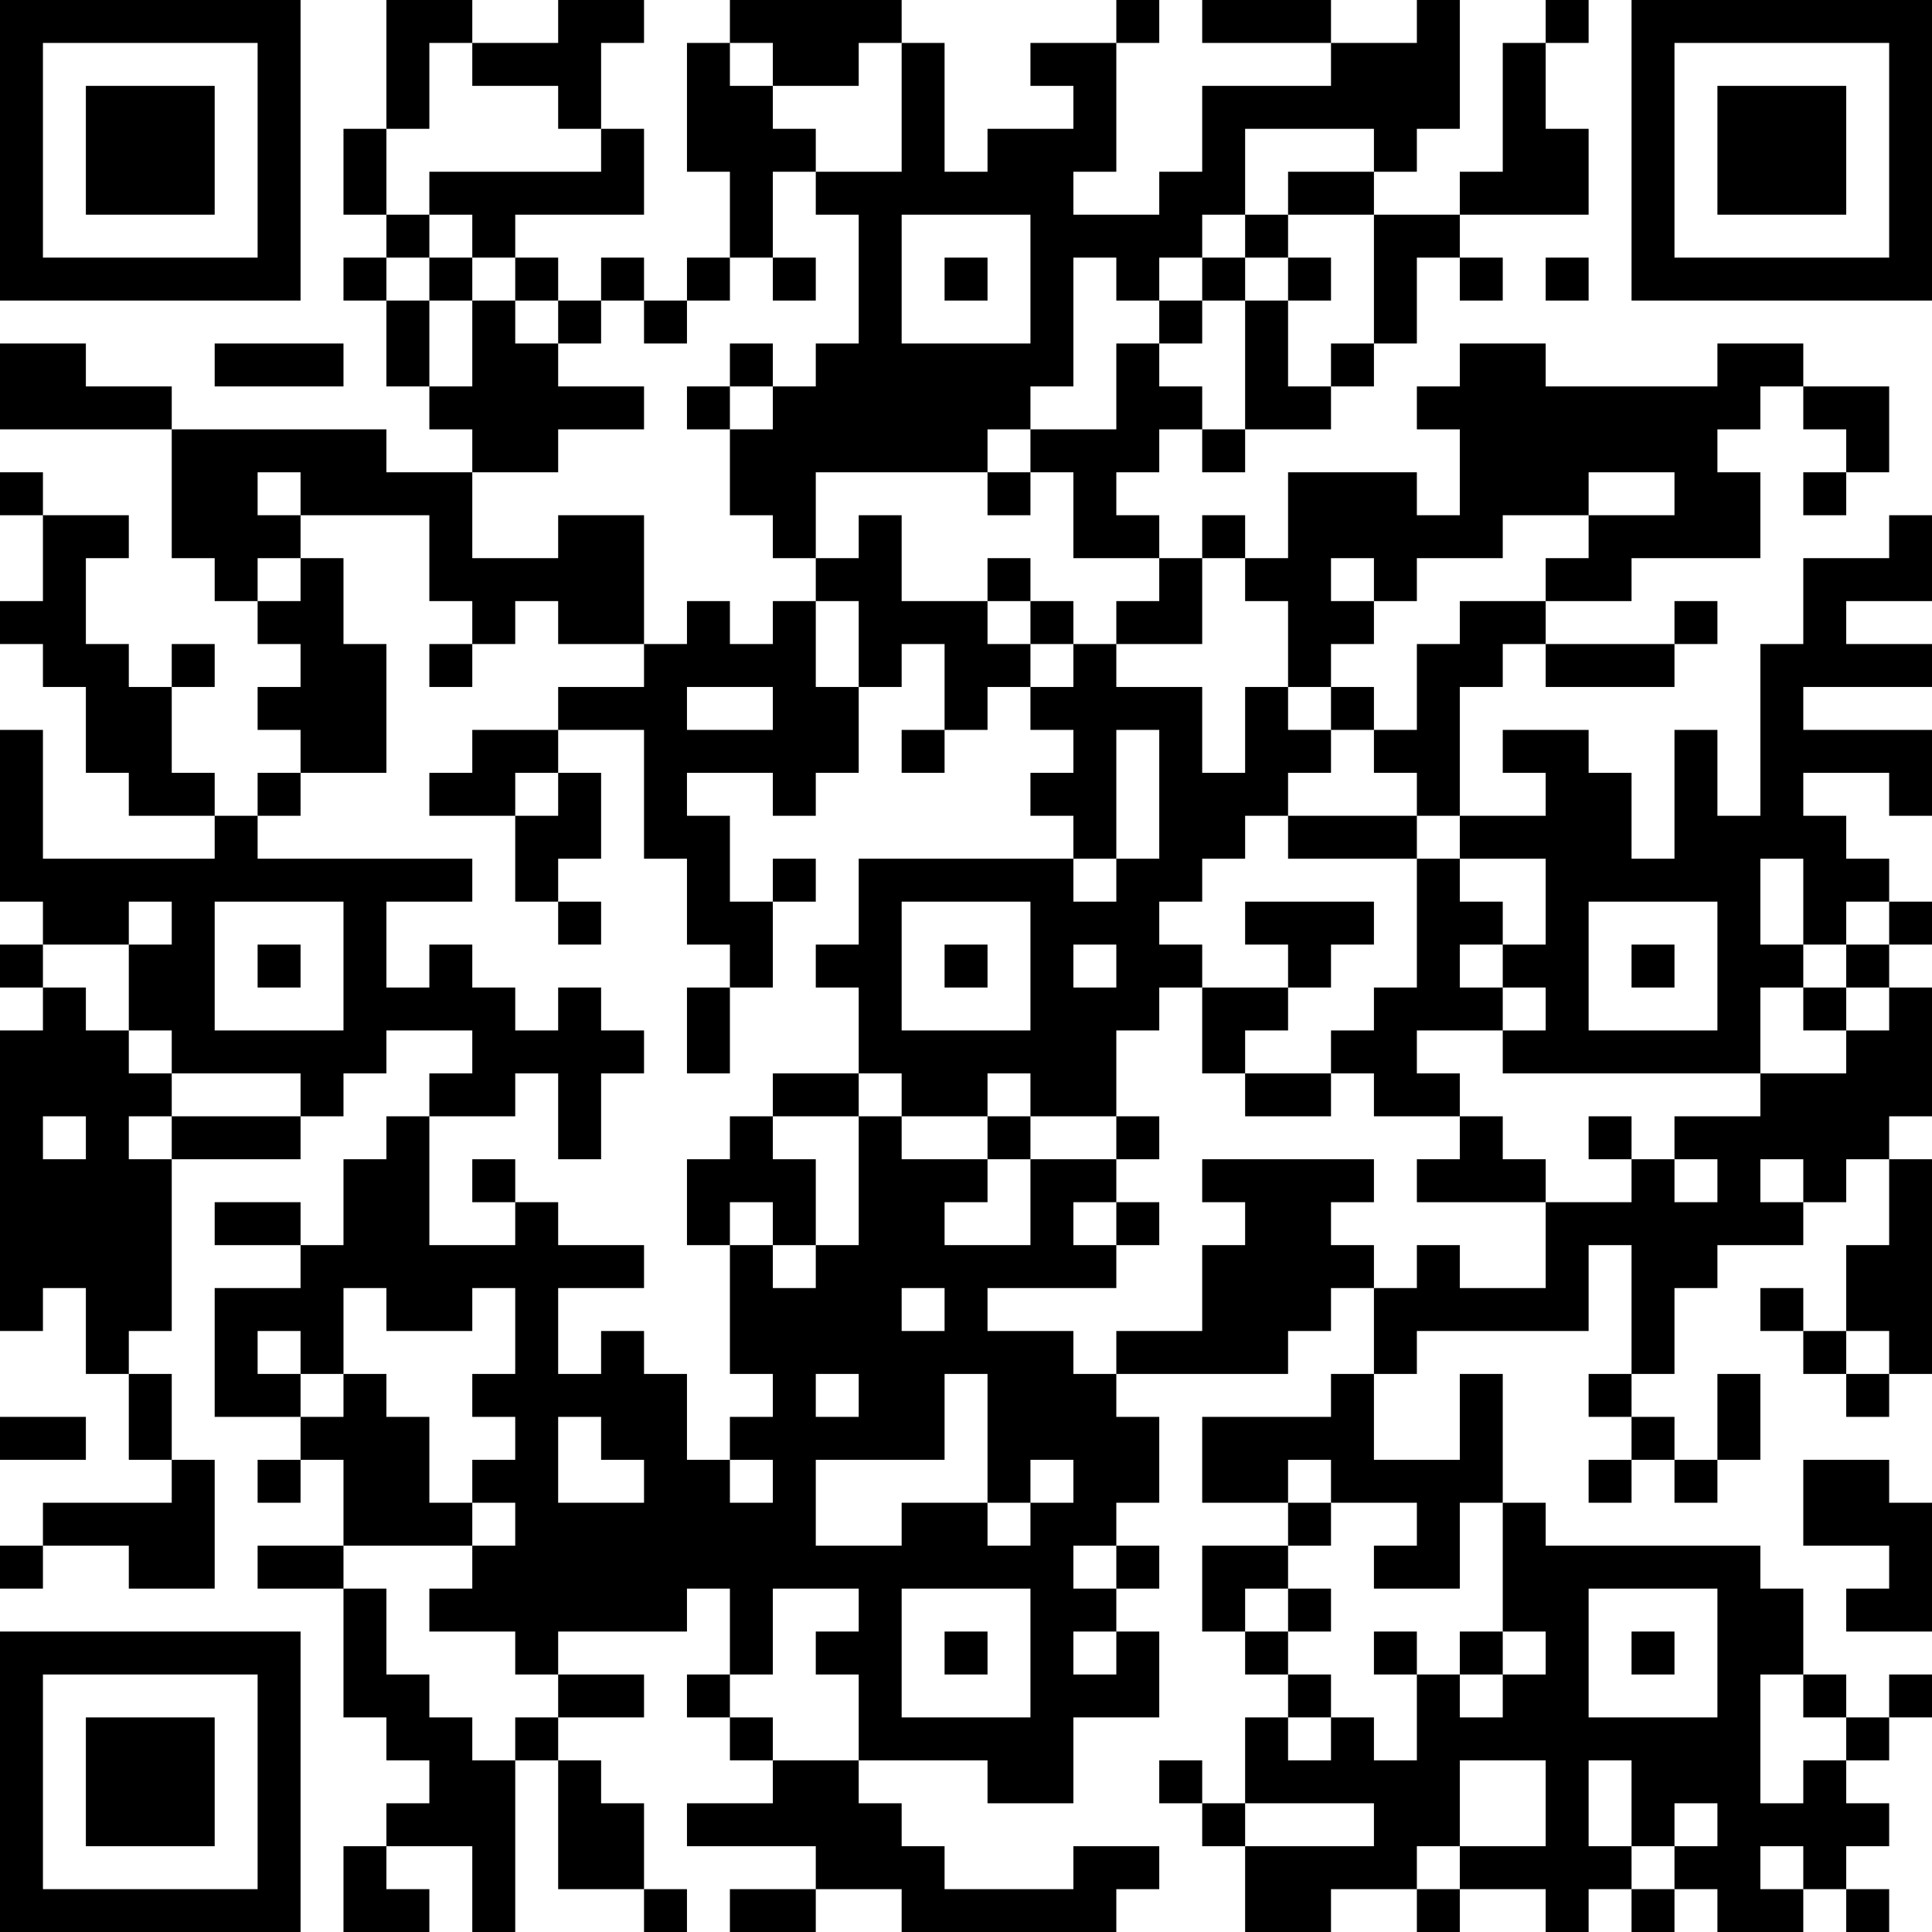 <?xml version="1.0" encoding="UTF-8"?>
<svg xmlns="http://www.w3.org/2000/svg" version="1.1" width="300" height="300" viewBox="0 0 300 300"><rect x="0" y="0" width="300" height="300" fill="#ffffff"/><g transform="scale(6.667)"><g transform="translate(0,0)"><path fill-rule="evenodd" d="M9 0L9 3L8 3L8 5L9 5L9 6L8 6L8 7L9 7L9 9L10 9L10 10L11 10L11 11L9 11L9 10L4 10L4 9L2 9L2 8L0 8L0 10L4 10L4 13L5 13L5 14L6 14L6 15L7 15L7 16L6 16L6 17L7 17L7 18L6 18L6 19L5 19L5 18L4 18L4 16L5 16L5 15L4 15L4 16L3 16L3 15L2 15L2 13L3 13L3 12L1 12L1 11L0 11L0 12L1 12L1 14L0 14L0 15L1 15L1 16L2 16L2 18L3 18L3 19L5 19L5 20L1 20L1 17L0 17L0 21L1 21L1 22L0 22L0 23L1 23L1 24L0 24L0 31L1 31L1 30L2 30L2 32L3 32L3 34L4 34L4 35L1 35L1 36L0 36L0 37L1 37L1 36L3 36L3 37L5 37L5 34L4 34L4 32L3 32L3 31L4 31L4 27L7 27L7 26L8 26L8 25L9 25L9 24L11 24L11 25L10 25L10 26L9 26L9 27L8 27L8 29L7 29L7 28L5 28L5 29L7 29L7 30L5 30L5 33L7 33L7 34L6 34L6 35L7 35L7 34L8 34L8 36L6 36L6 37L8 37L8 40L9 40L9 41L10 41L10 42L9 42L9 43L8 43L8 45L10 45L10 44L9 44L9 43L11 43L11 45L12 45L12 41L13 41L13 44L15 44L15 45L16 45L16 44L15 44L15 42L14 42L14 41L13 41L13 40L15 40L15 39L13 39L13 38L16 38L16 37L17 37L17 39L16 39L16 40L17 40L17 41L18 41L18 42L16 42L16 43L19 43L19 44L17 44L17 45L19 45L19 44L21 44L21 45L26 45L26 44L27 44L27 43L25 43L25 44L22 44L22 43L21 43L21 42L20 42L20 41L23 41L23 42L25 42L25 40L27 40L27 38L26 38L26 37L27 37L27 36L26 36L26 35L27 35L27 33L26 33L26 32L30 32L30 31L31 31L31 30L32 30L32 32L31 32L31 33L28 33L28 35L30 35L30 36L28 36L28 38L29 38L29 39L30 39L30 40L29 40L29 42L28 42L28 41L27 41L27 42L28 42L28 43L29 43L29 45L31 45L31 44L33 44L33 45L34 45L34 44L36 44L36 45L37 45L37 44L38 44L38 45L39 45L39 44L40 44L40 45L42 45L42 44L43 44L43 45L44 45L44 44L43 44L43 43L44 43L44 42L43 42L43 41L44 41L44 40L45 40L45 39L44 39L44 40L43 40L43 39L42 39L42 37L41 37L41 36L36 36L36 35L35 35L35 32L34 32L34 34L32 34L32 32L33 32L33 31L37 31L37 29L38 29L38 32L37 32L37 33L38 33L38 34L37 34L37 35L38 35L38 34L39 34L39 35L40 35L40 34L41 34L41 32L40 32L40 34L39 34L39 33L38 33L38 32L39 32L39 30L40 30L40 29L42 29L42 28L43 28L43 27L44 27L44 29L43 29L43 31L42 31L42 30L41 30L41 31L42 31L42 32L43 32L43 33L44 33L44 32L45 32L45 27L44 27L44 26L45 26L45 23L44 23L44 22L45 22L45 21L44 21L44 20L43 20L43 19L42 19L42 18L44 18L44 19L45 19L45 17L42 17L42 16L45 16L45 15L43 15L43 14L45 14L45 12L44 12L44 13L42 13L42 15L41 15L41 19L40 19L40 17L39 17L39 20L38 20L38 18L37 18L37 17L35 17L35 18L36 18L36 19L34 19L34 16L35 16L35 15L36 15L36 16L39 16L39 15L40 15L40 14L39 14L39 15L36 15L36 14L38 14L38 13L41 13L41 11L40 11L40 10L41 10L41 9L42 9L42 10L43 10L43 11L42 11L42 12L43 12L43 11L44 11L44 9L42 9L42 8L40 8L40 9L36 9L36 8L34 8L34 9L33 9L33 10L34 10L34 12L33 12L33 11L30 11L30 13L29 13L29 12L28 12L28 13L27 13L27 12L26 12L26 11L27 11L27 10L28 10L28 11L29 11L29 10L31 10L31 9L32 9L32 8L33 8L33 6L34 6L34 7L35 7L35 6L34 6L34 5L37 5L37 3L36 3L36 1L37 1L37 0L36 0L36 1L35 1L35 4L34 4L34 5L32 5L32 4L33 4L33 3L34 3L34 0L33 0L33 1L31 1L31 0L28 0L28 1L31 1L31 2L28 2L28 4L27 4L27 5L25 5L25 4L26 4L26 1L27 1L27 0L26 0L26 1L24 1L24 2L25 2L25 3L23 3L23 4L22 4L22 1L21 1L21 0L17 0L17 1L16 1L16 4L17 4L17 6L16 6L16 7L15 7L15 6L14 6L14 7L13 7L13 6L12 6L12 5L15 5L15 3L14 3L14 1L15 1L15 0L13 0L13 1L11 1L11 0ZM10 1L10 3L9 3L9 5L10 5L10 6L9 6L9 7L10 7L10 9L11 9L11 7L12 7L12 8L13 8L13 9L15 9L15 10L13 10L13 11L11 11L11 13L13 13L13 12L15 12L15 15L13 15L13 14L12 14L12 15L11 15L11 14L10 14L10 12L7 12L7 11L6 11L6 12L7 12L7 13L6 13L6 14L7 14L7 13L8 13L8 15L9 15L9 18L7 18L7 19L6 19L6 20L11 20L11 21L9 21L9 23L10 23L10 22L11 22L11 23L12 23L12 24L13 24L13 23L14 23L14 24L15 24L15 25L14 25L14 27L13 27L13 25L12 25L12 26L10 26L10 29L12 29L12 28L13 28L13 29L15 29L15 30L13 30L13 32L14 32L14 31L15 31L15 32L16 32L16 34L17 34L17 35L18 35L18 34L17 34L17 33L18 33L18 32L17 32L17 29L18 29L18 30L19 30L19 29L20 29L20 26L21 26L21 27L23 27L23 28L22 28L22 29L24 29L24 27L26 27L26 28L25 28L25 29L26 29L26 30L23 30L23 31L25 31L25 32L26 32L26 31L28 31L28 29L29 29L29 28L28 28L28 27L32 27L32 28L31 28L31 29L32 29L32 30L33 30L33 29L34 29L34 30L36 30L36 28L38 28L38 27L39 27L39 28L40 28L40 27L39 27L39 26L41 26L41 25L43 25L43 24L44 24L44 23L43 23L43 22L44 22L44 21L43 21L43 22L42 22L42 20L41 20L41 22L42 22L42 23L41 23L41 25L35 25L35 24L36 24L36 23L35 23L35 22L36 22L36 20L34 20L34 19L33 19L33 18L32 18L32 17L33 17L33 15L34 15L34 14L36 14L36 13L37 13L37 12L39 12L39 11L37 11L37 12L35 12L35 13L33 13L33 14L32 14L32 13L31 13L31 14L32 14L32 15L31 15L31 16L30 16L30 14L29 14L29 13L28 13L28 15L26 15L26 14L27 14L27 13L25 13L25 11L24 11L24 10L26 10L26 8L27 8L27 9L28 9L28 10L29 10L29 7L30 7L30 9L31 9L31 8L32 8L32 5L30 5L30 4L32 4L32 3L29 3L29 5L28 5L28 6L27 6L27 7L26 7L26 6L25 6L25 9L24 9L24 10L23 10L23 11L19 11L19 13L18 13L18 12L17 12L17 10L18 10L18 9L19 9L19 8L20 8L20 5L19 5L19 4L21 4L21 1L20 1L20 2L18 2L18 1L17 1L17 2L18 2L18 3L19 3L19 4L18 4L18 6L17 6L17 7L16 7L16 8L15 8L15 7L14 7L14 8L13 8L13 7L12 7L12 6L11 6L11 5L10 5L10 4L14 4L14 3L13 3L13 2L11 2L11 1ZM21 5L21 8L24 8L24 5ZM29 5L29 6L28 6L28 7L27 7L27 8L28 8L28 7L29 7L29 6L30 6L30 7L31 7L31 6L30 6L30 5ZM10 6L10 7L11 7L11 6ZM18 6L18 7L19 7L19 6ZM22 6L22 7L23 7L23 6ZM36 6L36 7L37 7L37 6ZM5 8L5 9L8 9L8 8ZM17 8L17 9L16 9L16 10L17 10L17 9L18 9L18 8ZM23 11L23 12L24 12L24 11ZM20 12L20 13L19 13L19 14L18 14L18 15L17 15L17 14L16 14L16 15L15 15L15 16L13 16L13 17L11 17L11 18L10 18L10 19L12 19L12 21L13 21L13 22L14 22L14 21L13 21L13 20L14 20L14 18L13 18L13 17L15 17L15 20L16 20L16 22L17 22L17 23L16 23L16 25L17 25L17 23L18 23L18 21L19 21L19 20L18 20L18 21L17 21L17 19L16 19L16 18L18 18L18 19L19 19L19 18L20 18L20 16L21 16L21 15L22 15L22 17L21 17L21 18L22 18L22 17L23 17L23 16L24 16L24 17L25 17L25 18L24 18L24 19L25 19L25 20L20 20L20 22L19 22L19 23L20 23L20 25L18 25L18 26L17 26L17 27L16 27L16 29L17 29L17 28L18 28L18 29L19 29L19 27L18 27L18 26L20 26L20 25L21 25L21 26L23 26L23 27L24 27L24 26L26 26L26 27L27 27L27 26L26 26L26 24L27 24L27 23L28 23L28 25L29 25L29 26L31 26L31 25L32 25L32 26L34 26L34 27L33 27L33 28L36 28L36 27L35 27L35 26L34 26L34 25L33 25L33 24L35 24L35 23L34 23L34 22L35 22L35 21L34 21L34 20L33 20L33 19L30 19L30 18L31 18L31 17L32 17L32 16L31 16L31 17L30 17L30 16L29 16L29 18L28 18L28 16L26 16L26 15L25 15L25 14L24 14L24 13L23 13L23 14L21 14L21 12ZM19 14L19 16L20 16L20 14ZM23 14L23 15L24 15L24 16L25 16L25 15L24 15L24 14ZM10 15L10 16L11 16L11 15ZM16 16L16 17L18 17L18 16ZM26 17L26 20L25 20L25 21L26 21L26 20L27 20L27 17ZM12 18L12 19L13 19L13 18ZM29 19L29 20L28 20L28 21L27 21L27 22L28 22L28 23L30 23L30 24L29 24L29 25L31 25L31 24L32 24L32 23L33 23L33 20L30 20L30 19ZM3 21L3 22L1 22L1 23L2 23L2 24L3 24L3 25L4 25L4 26L3 26L3 27L4 27L4 26L7 26L7 25L4 25L4 24L3 24L3 22L4 22L4 21ZM5 21L5 24L8 24L8 21ZM21 21L21 24L24 24L24 21ZM29 21L29 22L30 22L30 23L31 23L31 22L32 22L32 21ZM37 21L37 24L40 24L40 21ZM6 22L6 23L7 23L7 22ZM22 22L22 23L23 23L23 22ZM25 22L25 23L26 23L26 22ZM38 22L38 23L39 23L39 22ZM42 23L42 24L43 24L43 23ZM23 25L23 26L24 26L24 25ZM1 26L1 27L2 27L2 26ZM37 26L37 27L38 27L38 26ZM11 27L11 28L12 28L12 27ZM41 27L41 28L42 28L42 27ZM26 28L26 29L27 29L27 28ZM8 30L8 32L7 32L7 31L6 31L6 32L7 32L7 33L8 33L8 32L9 32L9 33L10 33L10 35L11 35L11 36L8 36L8 37L9 37L9 39L10 39L10 40L11 40L11 41L12 41L12 40L13 40L13 39L12 39L12 38L10 38L10 37L11 37L11 36L12 36L12 35L11 35L11 34L12 34L12 33L11 33L11 32L12 32L12 30L11 30L11 31L9 31L9 30ZM21 30L21 31L22 31L22 30ZM43 31L43 32L44 32L44 31ZM19 32L19 33L20 33L20 32ZM22 32L22 34L19 34L19 36L21 36L21 35L23 35L23 36L24 36L24 35L25 35L25 34L24 34L24 35L23 35L23 32ZM0 33L0 34L2 34L2 33ZM13 33L13 35L15 35L15 34L14 34L14 33ZM30 34L30 35L31 35L31 36L30 36L30 37L29 37L29 38L30 38L30 39L31 39L31 40L30 40L30 41L31 41L31 40L32 40L32 41L33 41L33 39L34 39L34 40L35 40L35 39L36 39L36 38L35 38L35 35L34 35L34 37L32 37L32 36L33 36L33 35L31 35L31 34ZM42 34L42 36L44 36L44 37L43 37L43 38L45 38L45 35L44 35L44 34ZM25 36L25 37L26 37L26 36ZM18 37L18 39L17 39L17 40L18 40L18 41L20 41L20 39L19 39L19 38L20 38L20 37ZM21 37L21 40L24 40L24 37ZM30 37L30 38L31 38L31 37ZM37 37L37 40L40 40L40 37ZM22 38L22 39L23 39L23 38ZM25 38L25 39L26 39L26 38ZM32 38L32 39L33 39L33 38ZM34 38L34 39L35 39L35 38ZM38 38L38 39L39 39L39 38ZM41 39L41 42L42 42L42 41L43 41L43 40L42 40L42 39ZM34 41L34 43L33 43L33 44L34 44L34 43L36 43L36 41ZM37 41L37 43L38 43L38 44L39 44L39 43L40 43L40 42L39 42L39 43L38 43L38 41ZM29 42L29 43L32 43L32 42ZM41 43L41 44L42 44L42 43ZM0 0L0 7L7 7L7 0ZM1 1L1 6L6 6L6 1ZM2 2L2 5L5 5L5 2ZM38 0L38 7L45 7L45 0ZM39 1L39 6L44 6L44 1ZM40 2L40 5L43 5L43 2ZM0 38L0 45L7 45L7 38ZM1 39L1 44L6 44L6 39ZM2 40L2 43L5 43L5 40Z" fill="#000000"/></g></g></svg>
